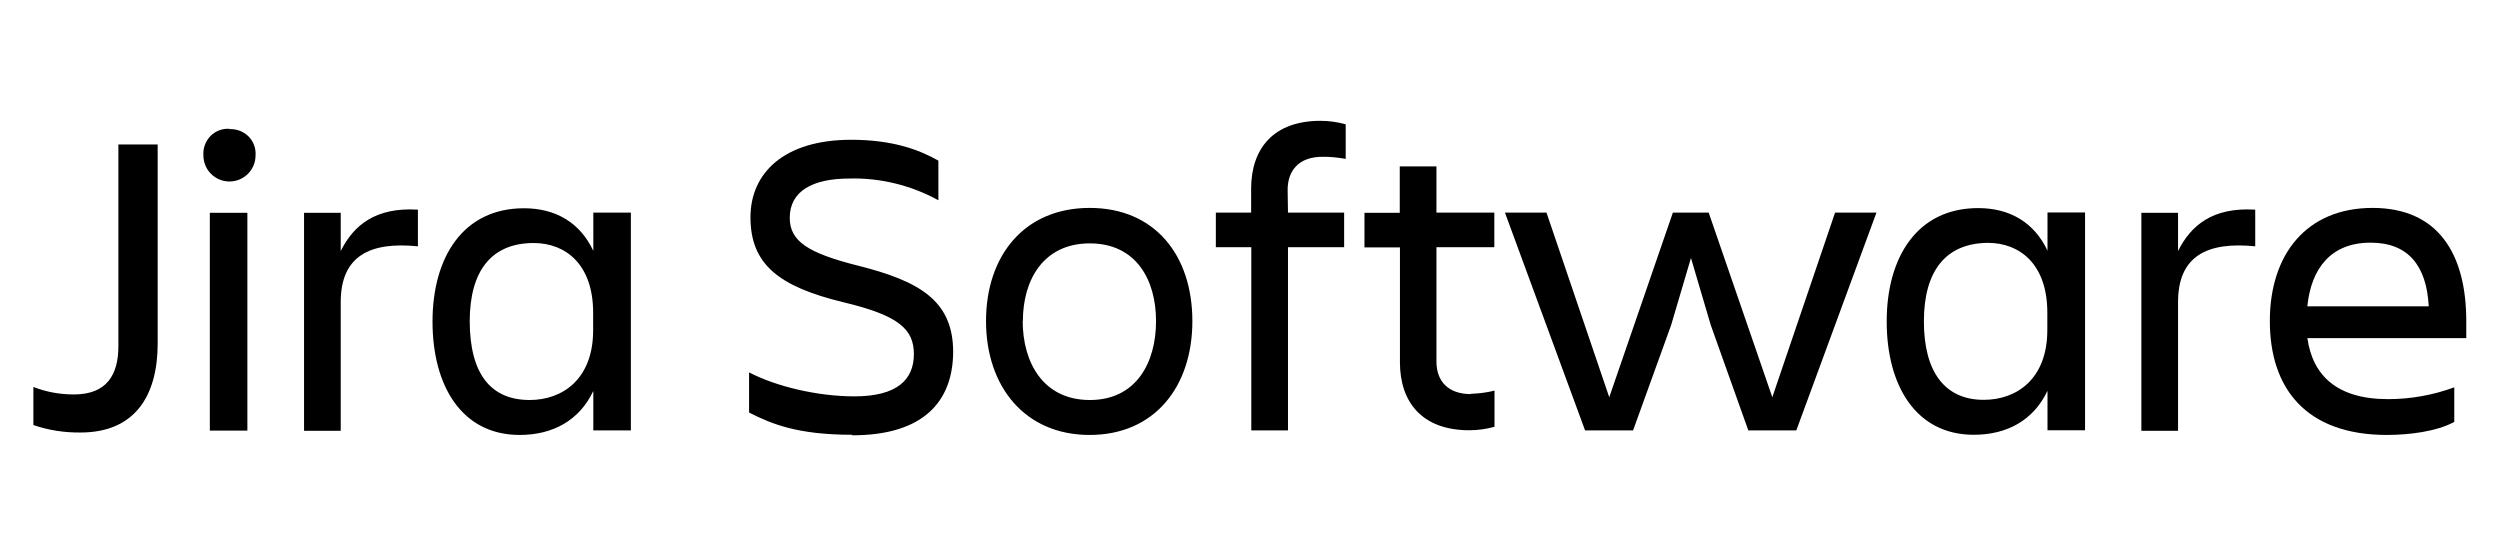 <?xml version="1.0" encoding="UTF-8"?> <svg xmlns="http://www.w3.org/2000/svg" id="Layer_2" viewBox="0 0 143.81 32"><defs><style>.cls-1{fill:none;}.cls-1,.cls-2{stroke-width:0px;}</style></defs><g id="Layer_1-2"><path class="cls-2" d="m6.81,8.31h2.26v11.45c0,3.03-1.33,5.12-4.44,5.12-.92.01-1.84-.13-2.71-.43v-2.19c.74.29,1.53.43,2.33.43,1.9,0,2.56-1.14,2.56-2.78v-11.6Zm6.36-.88c.41-.03.82.12,1.12.41.29.29.44.69.41,1.1,0,.83-.67,1.5-1.5,1.5-.83,0-1.5-.67-1.5-1.5-.03-.41.12-.82.41-1.12.29-.29.69-.44,1.1-.41l-.02.02Zm-1.1,4.81h2.16v12.53h-2.16v-12.53Z"></path><path id="D" class="cls-2" d="m17.49,12.24h2.11v2.2c.74-1.48,1.99-2.53,4.44-2.38v2.11c-2.76-.28-4.44.55-4.44,3.21v7.4h-2.11v-12.54Z"></path><path class="cls-2" d="m34.12,22.51c-.8,1.67-2.31,2.51-4.23,2.51-3.33,0-5.01-2.83-5.01-6.52s1.75-6.52,5.26-6.52c1.83,0,3.23.83,3.99,2.45v-2.2h2.16v12.53h-2.16v-2.26Zm-3.66.5c1.93,0,3.66-1.23,3.66-4.01v-1.01c0-2.78-1.58-4.01-3.42-4.01-2.43,0-3.68,1.6-3.68,4.51.01,3.02,1.21,4.52,3.45,4.52h0Zm18.57,2c-3.18,0-4.66-.63-5.94-1.28v-2.31c1.53.8,3.91,1.38,6.06,1.38,2.48,0,3.42-.98,3.42-2.43s-.9-2.23-4.04-2.98c-3.72-.9-5.36-2.18-5.36-4.89,0-2.56,1.95-4.46,5.79-4.46,2.38,0,3.91.57,5.02,1.2v2.28c-1.57-.86-3.34-1.3-5.12-1.25-2.16,0-3.43.75-3.43,2.26,0,1.35,1.05,2.03,3.96,2.76,3.48.88,5.44,1.99,5.44,4.96-.02,2.86-1.72,4.79-5.81,4.79v-.02Zm7.69-6.54c0-3.76,2.2-6.51,5.96-6.51s5.91,2.73,5.91,6.51-2.18,6.55-5.91,6.55-5.96-2.79-5.96-6.55Zm2.11,0c0,2.38,1.18,4.54,3.86,4.54s3.81-2.16,3.81-4.54-1.15-4.47-3.81-4.47-3.85,2.09-3.85,4.47h0Zm15.26-6.24h3.23v1.99h-3.23v10.54h-2.11v-10.54h-2.04v-1.99h2.03v-1.37c0-2.33,1.3-3.91,3.99-3.91.49,0,.98.07,1.45.2v1.99c-.45-.08-.9-.13-1.35-.12-1.33,0-1.99.78-1.99,1.9l.02,1.3Zm10.53,10.42c.46-.01.91-.07,1.35-.18v2.08c-.47.13-.96.2-1.45.2-2.68,0-3.99-1.58-3.99-3.91v-6.61h-2.04v-1.99h2.03v-2.67h2.11v2.66h3.33v1.99h-3.33v6.6c.01,1.1.66,1.85,1.99,1.85v-.02Zm1.96-10.42h2.38l3.61,10.62,3.66-10.62h2.06l3.66,10.62,3.61-10.62h2.38l-4.61,12.53h-2.76l-2.16-6.06-1.14-3.86-1.14,3.86-2.19,6.06h-2.76l-4.61-12.53Zm31.19,10.27c-.8,1.67-2.31,2.51-4.23,2.51-3.33,0-5.01-2.83-5.01-6.52s1.75-6.52,5.26-6.52c1.83,0,3.23.83,3.99,2.45v-2.2h2.16v12.53h-2.16v-2.26Zm-3.66.5c1.93,0,3.66-1.23,3.66-4.01v-1.01c0-2.78-1.58-4.01-3.42-4.01-2.42.02-3.68,1.61-3.68,4.52s1.21,4.51,3.44,4.51h0Z"></path><path id="D-2" class="cls-2" d="m123.18,12.24h2.11v2.2c.74-1.48,1.99-2.53,4.44-2.38v2.11c-2.76-.28-4.44.55-4.44,3.21v7.4h-2.11v-12.54Z"></path><path class="cls-2" d="m137.31,25.02c-4.69,0-6.74-2.71-6.74-6.55s2.11-6.51,5.91-6.51,5.39,2.68,5.39,6.51v.98h-9.14c.3,2.13,1.68,3.51,4.64,3.51,1.3,0,2.59-.23,3.81-.68v1.99c-1.03.56-2.61.75-3.91.75h.04Zm-4.58-7.4h6.98c-.12-2.33-1.18-3.66-3.33-3.66-2.28-.01-3.43,1.47-3.65,3.64h0Z"></path><rect class="cls-1" width="143.81" height="32"></rect></g></svg> 